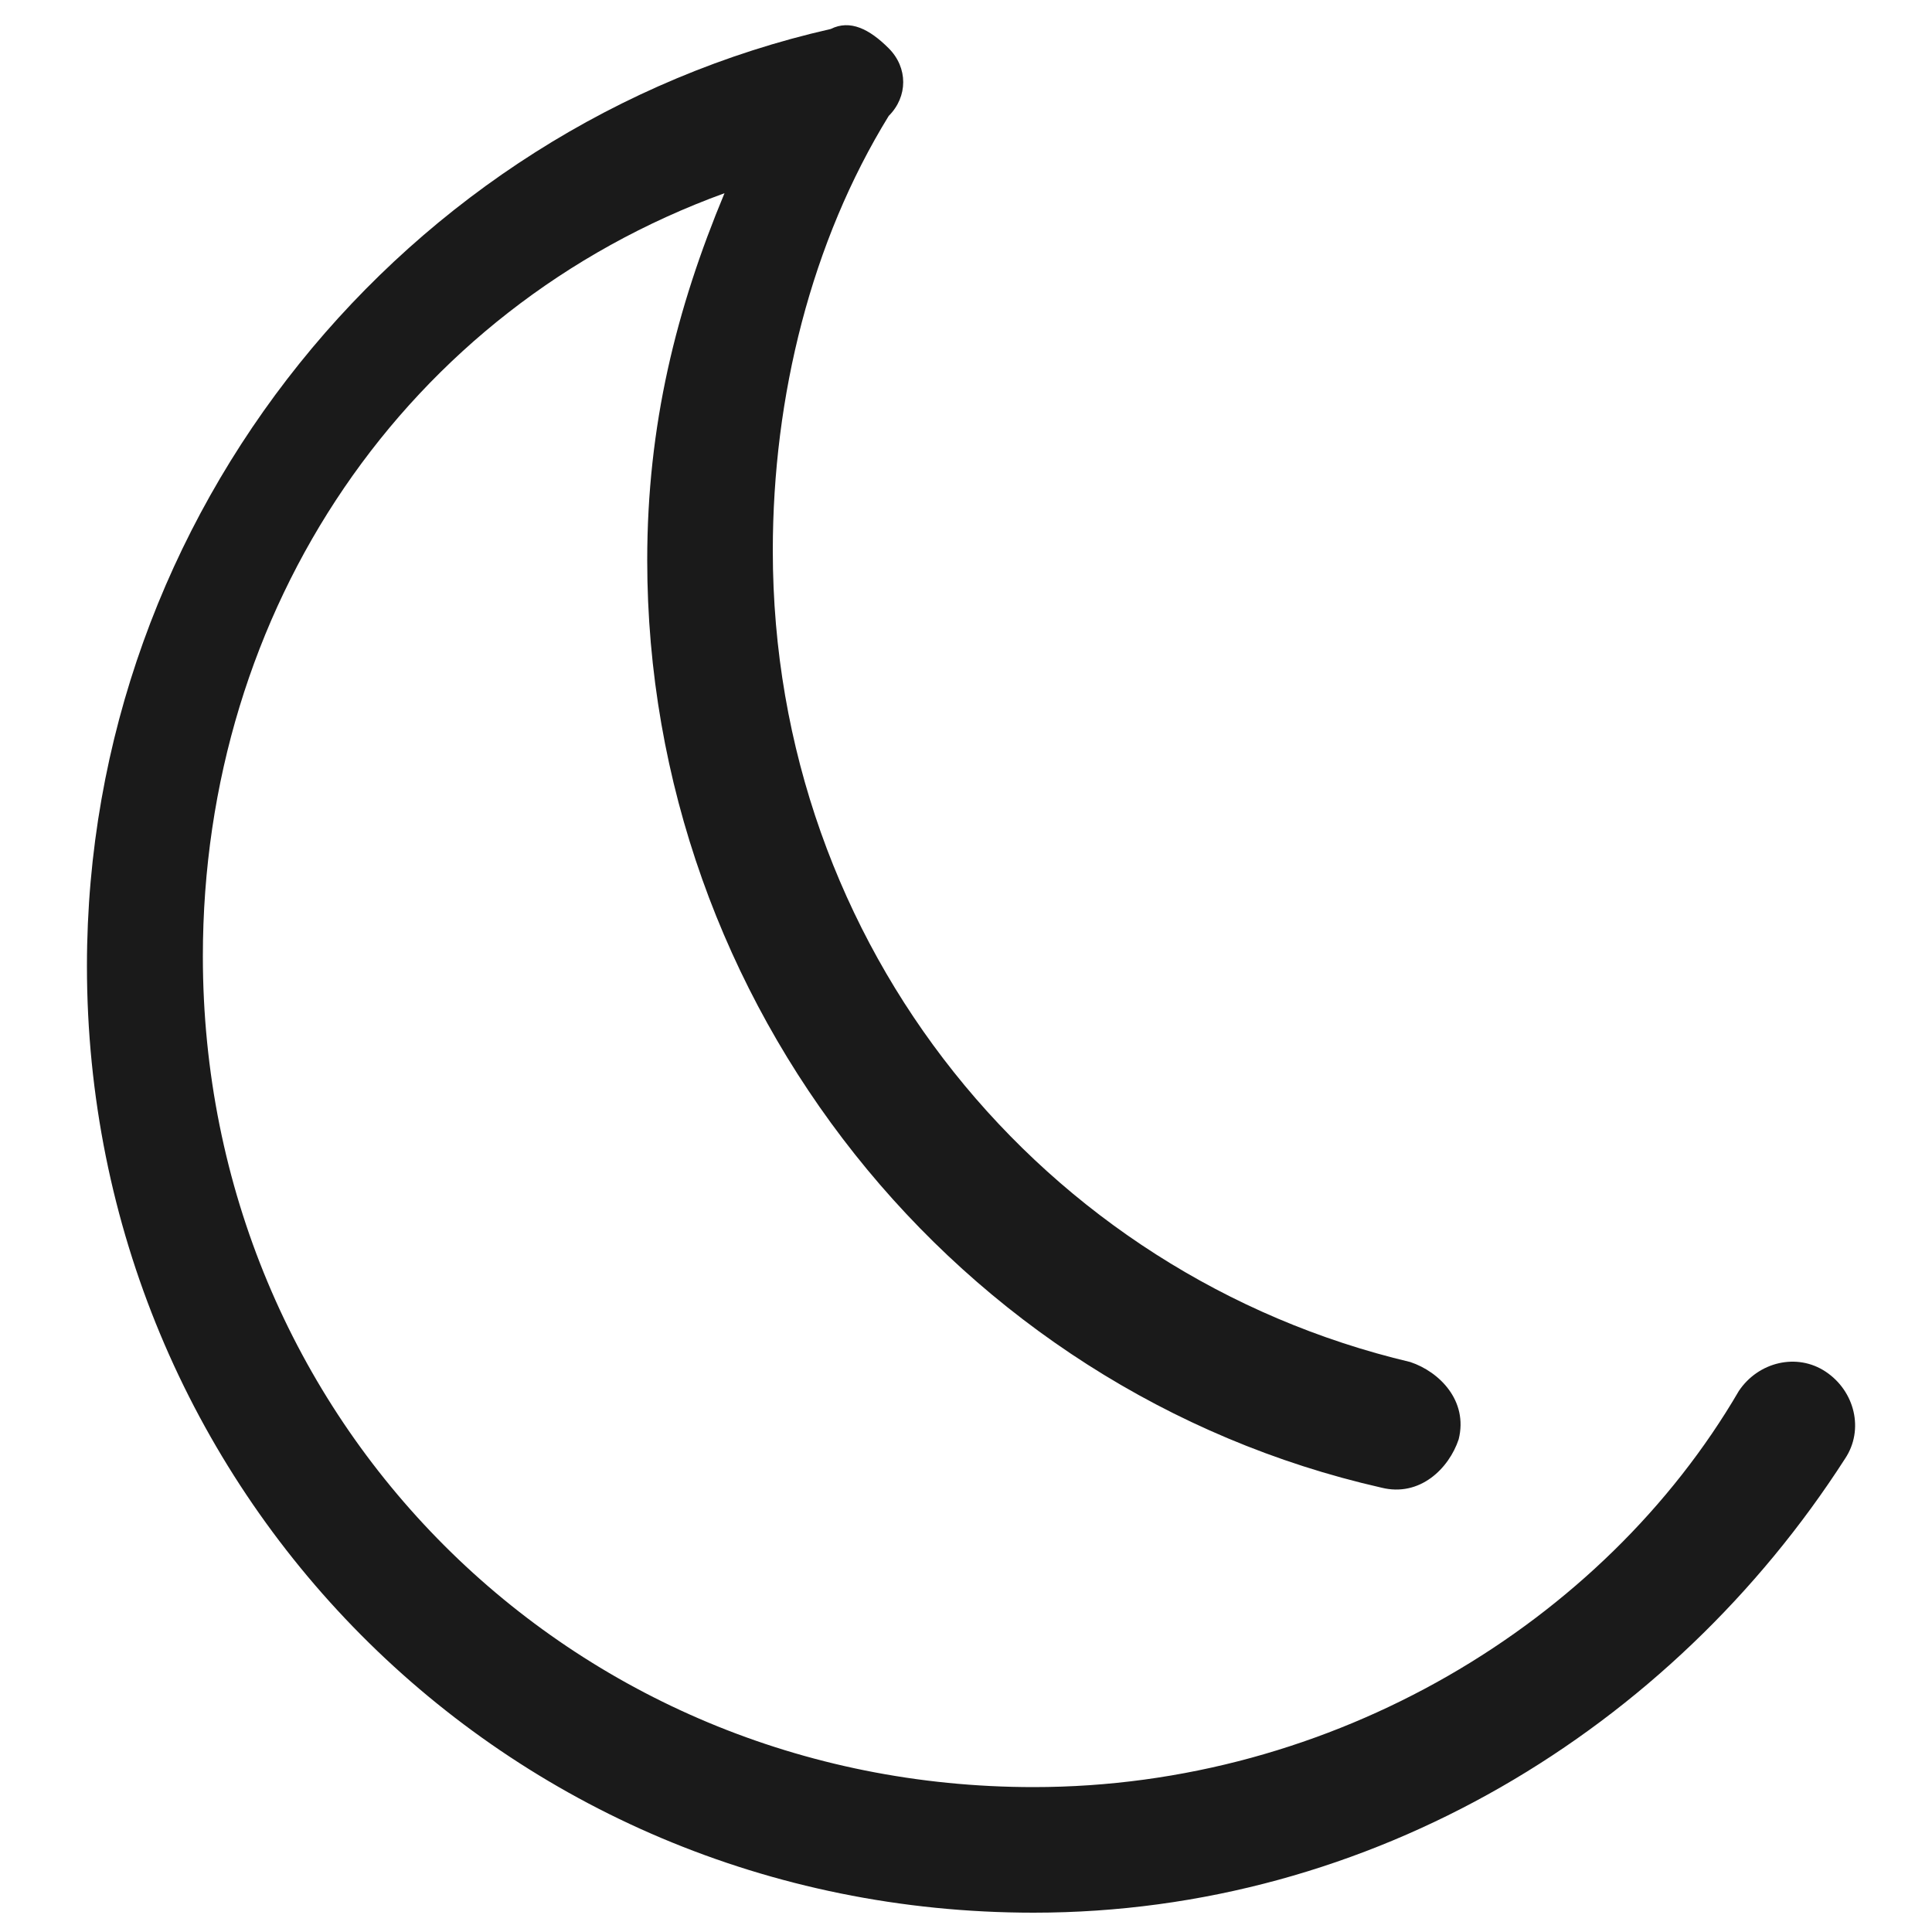 <svg xml:space="preserve" style="enable-background:new 0 0 20 20;" viewBox="0 0 20 20" y="0px" x="0px" xmlns:xlink="http://www.w3.org/1999/xlink" xmlns="http://www.w3.org/2000/svg" id="Layer_1" version="1.1">
<style type="text/css">
	.st0{fill-rule:evenodd;clip-rule:evenodd;fill:#1A1A1A;}
</style>
<path d="M9.2,0.5c0.2,0.2,0.2,0.5,0,0.7C8.4,2.5,8,4.1,8,5.7c0,4.1,2.8,7.5,6.6,8.4c0.3,0.1,0.6,0.4,0.5,0.8
	c-0.1,0.3-0.4,0.6-0.8,0.5c-4.4-1-7.6-5-7.6-9.6C6.7,4.4,7,3.2,7.5,2C4.2,3.2,2.1,6.3,2.1,9.9c0,4.8,3.8,8.6,8.6,8.6
	c3.1,0,5.9-1.7,7.3-4.1c0.2-0.3,0.6-0.4,0.9-0.2s0.4,0.6,0.2,0.9c-1.8,2.8-4.9,4.7-8.4,4.7c-5.5,0-9.8-4.4-9.8-9.8
	c0-4.7,3.3-8.7,7.7-9.7C8.8,0.2,9,0.3,9.2,0.5z" class="st0"></path>
</svg>
